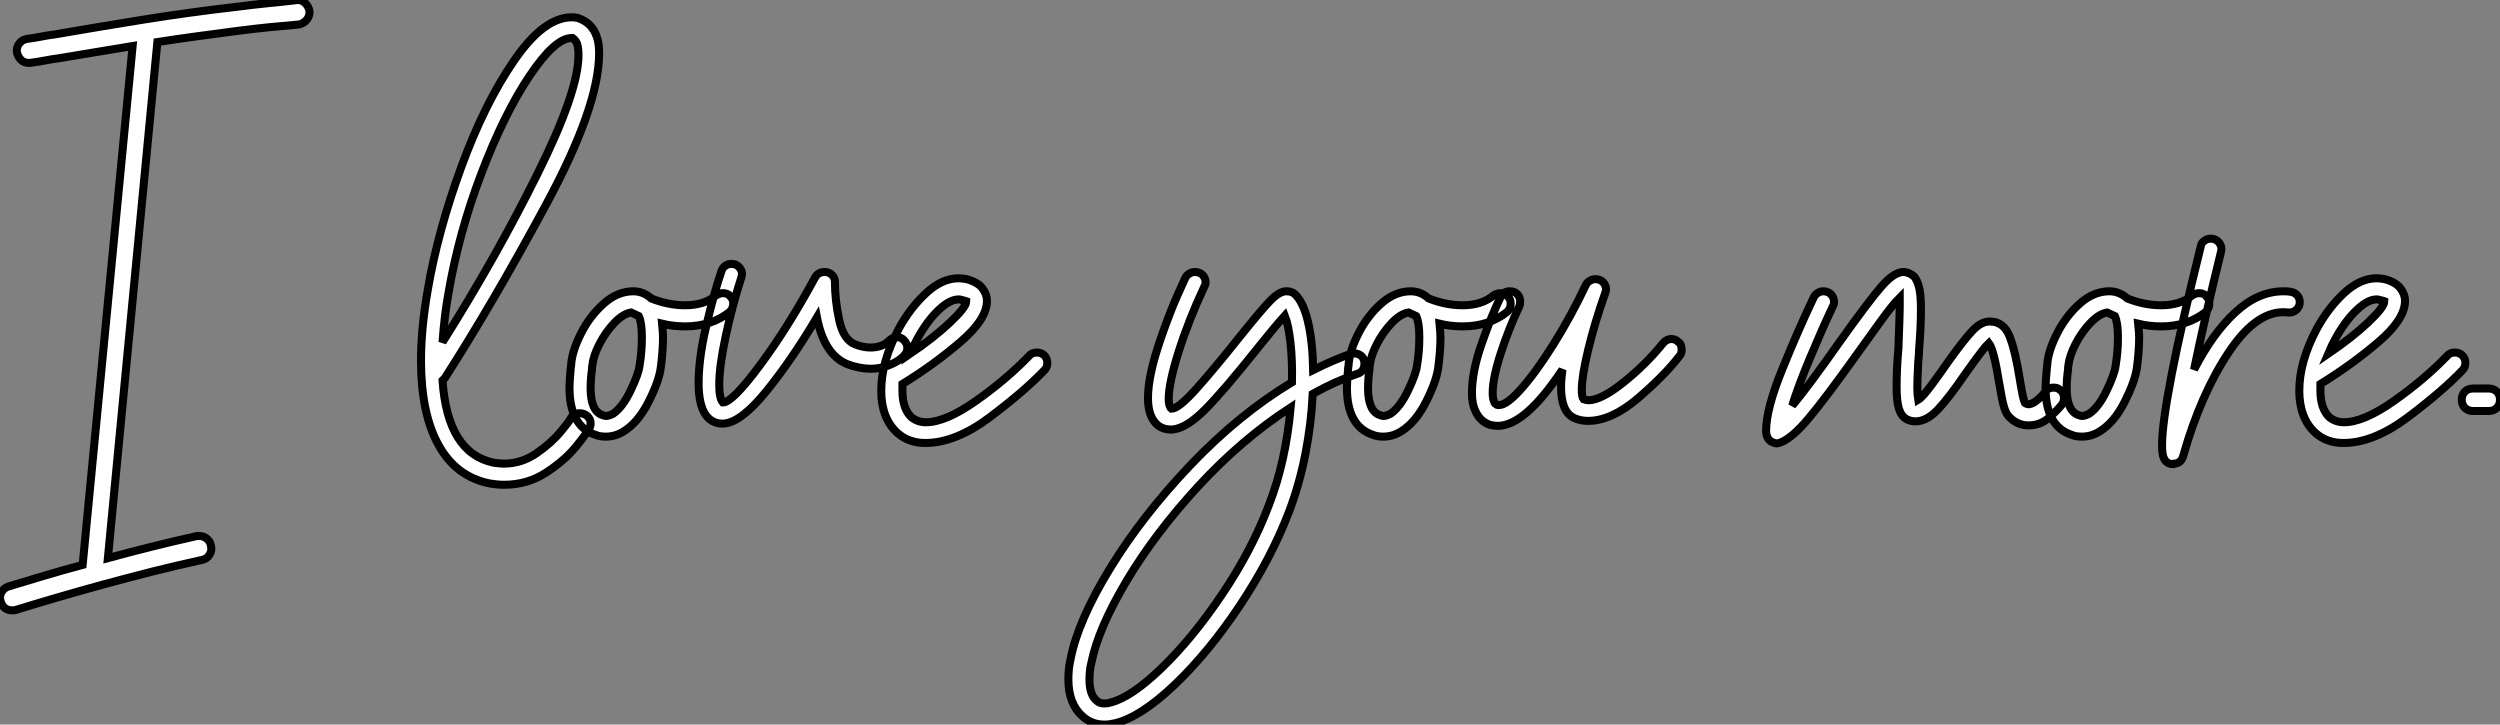 <?xml version="1.0" standalone="no"?>
<svg xmlns="http://www.w3.org/2000/svg" viewBox="-2.617 -52.833 311.147 90.183"><rect x="-2.617" y="-52.833" width="311.147" height="90.183" fill="#808080" stroke="none"/><path d="M35.90-51.46L35.90-51.46Q35.95-50.85 35.56-50.37Q35.17-49.90 34.55-49.78L34.55-49.78Q32.65-49.62 30.94-49.45Q29.23-49.28 27.05-49L27.05-49Q24.53-48.66 22.01-48.33Q19.49-47.99 16.97-47.60L16.97-47.60L10.81 16.63Q13.50 15.90 16.30 15.20Q19.10 14.50 21.84 13.89L21.84 13.89Q22.46 13.78 22.99 14.11Q23.52 14.45 23.63 15.06L23.63 15.06Q23.80 15.68 23.46 16.21Q23.13 16.74 22.51 16.86L22.51 16.86Q19.43 17.53 16.32 18.31Q13.22 19.10 10.25 19.91Q7.28 20.72 4.51 21.53Q1.74 22.34-0.62 23.07L-0.62 23.07Q-0.78 23.13-1.06 23.13L-1.06 23.13Q-2.18 23.13-2.52 22.06L-2.52 22.06Q-2.74 21.45-2.46 20.92Q-2.18 20.38-1.57 20.16L-1.57 20.16Q0.50 19.54 2.83 18.84Q5.15 18.14 7.67 17.47L7.67 17.47L13.89-47.10Q11.54-46.70 9.27-46.34Q7-45.98 4.70-45.58L4.70-45.58Q3.81-45.47 2.97-45.30Q2.13-45.14 1.23-45.02L1.23-45.02Q-0.06-44.86-0.50-46.26L-0.50-46.26Q-0.62-46.87-0.25-47.38Q0.11-47.88 0.73-47.99L0.73-47.99Q1.62-48.10 2.46-48.27Q3.30-48.44 4.20-48.55L4.20-48.55Q9.69-49.50 15.29-50.40Q20.89-51.30 26.71-51.97L26.71-51.97Q28.84-52.25 30.58-52.42Q32.31-52.58 34.22-52.81L34.22-52.81Q34.83-52.92 35.31-52.50Q35.78-52.08 35.90-51.46Z" fill="white" stroke="black" transform="scale(1,1)"/><path d="M70.89-0.11L70.89-0.11Q70.89 0.28 70.66 0.56L70.66 0.56Q70.33 1.23 68.96 2.88Q67.58 4.54 65.29 6.02Q62.99 7.50 60.14 7.50L60.14 7.50Q59.30 7.50 58.34 7.34L58.34 7.34Q54.14 6.50 51.96 2.55Q49.78-1.40 49.78-7.95L49.78-7.95Q49.78-11.93 50.62-16.74L50.62-16.74Q51.85-23.97 54.76-31.95Q57.67-39.93 61.37-45.30Q65.06-50.68 68.54-50.68L68.54-50.68Q68.93-50.68 69.15-50.62L69.15-50.62Q69.32-50.62 69.38-50.57L69.38-50.57Q71.11-49.95 71.67-48.22L71.67-48.22Q71.95-47.43 71.95-46.20L71.95-46.20Q71.95-39.59 65.34-27.36Q58.74-15.12 52.74-5.77L52.74-5.77Q52.46-5.49 52.46-5.49L52.46-5.49Q53.08 3.58 58.85 4.76L58.85 4.76Q59.74 4.87 60.08 4.87L60.08 4.87Q62.26 4.87 64.11 3.61Q65.96 2.35 67.19 0.87Q68.42-0.62 68.42-0.78L68.42-0.78Q68.76-1.40 69.54-1.40L69.54-1.40Q69.88-1.40 70.22-1.23L70.22-1.23Q70.89-0.84 70.89-0.11ZM52.46-10.25L52.46-10.25Q59.13-20.83 64.25-31.14Q69.38-41.44 69.38-45.98L69.38-45.98Q69.38-46.82 69.21-47.38L69.21-47.38Q69.04-47.82 68.65-48.10L68.65-48.10L68.54-48.10Q66.46-48.10 63.30-43.40Q60.14-38.70 57.31-31.28Q54.48-23.86 53.19-16.30L53.19-16.30Q52.69-13.55 52.46-10.25ZM88.64-15.01L88.64-15.01Q88.64-14.45 88.19-14L88.19-14Q85.90-12.21 82.65-12.21L82.65-12.21Q81.14-12.21 79.79-12.54L79.79-12.54Q79.90-11.42 79.90-10.86L79.90-10.86Q79.90-9.18 79.62-7.06L79.62-7.06Q79.40-5.38 78.11-2.83Q76.82-0.28 75.03 0.84L75.03 0.84Q73.97 1.51 72.79 1.51L72.79 1.51Q72.01 1.51 71.50 1.29L71.50 1.29Q68.26 0.22 68.26-4.59L68.26-4.59Q68.26-5.26 68.42-7.11L68.42-7.11Q68.48-7.34 68.48-7.62L68.48-7.62Q68.65-9.30 69.74-11.42Q70.83-13.55 72.54-15.06Q74.25-16.58 76.21-16.58L76.21-16.58Q77.44-16.58 78.45-15.68L78.45-15.68Q80.58-14.84 82.65-14.84L82.65-14.84Q85.06-14.84 86.51-16.07L86.51-16.07Q86.96-16.35 87.35-16.35L87.35-16.35Q88.02-16.35 88.36-15.85L88.36-15.85Q88.64-15.57 88.64-15.01ZM77.27-10.86L77.27-10.86Q77.27-12.66 76.88-13.50L76.88-13.50Q76.66-13.61 75.93-13.94L75.93-13.94Q74.92-13.78 73.83-12.63Q72.74-11.48 71.98-10.00Q71.22-8.51 71.11-7.39L71.11-7.39Q71.06-7.22 71.06-6.83L71.06-6.83Q70.89-5.66 70.89-4.54L70.89-4.54Q70.89-1.68 72.34-1.18L72.34-1.18Q72.68-1.06 72.79-1.06L72.79-1.06Q73.13-1.06 73.69-1.34L73.69-1.34Q74.86-2.13 75.87-4.23Q76.88-6.33 76.99-7.39L76.99-7.39Q77.27-9.07 77.27-10.86ZM110.31-9.52L110.31-9.52Q110.31-9.02 109.98-8.68L109.98-8.68Q109.92-8.51 109.36-8.09Q108.80-7.67 107.85-7.31Q106.90-6.94 105.72-6.94L105.72-6.94Q104.38-6.94 102.86-7.50L102.86-7.50Q99.95-8.68 99.06-13.33L99.06-13.33Q95.98-8.12 92.81-4.20Q89.65-0.28 87.46-0.11L87.46-0.11L87.30-0.11Q86.01-0.11 85.22-1.18L85.22-1.18Q84.33-2.46 84.33-5.15L84.33-5.15Q84.33-8.34 85.34-12.52Q86.34-16.69 87.18-19.10L87.18-19.10Q87.30-19.49 87.63-19.74Q87.97-19.99 88.42-19.99L88.42-19.99Q89.09-19.99 89.48-19.46Q89.87-18.93 89.65-18.31L89.65-18.31Q88.47-14.62 87.69-10.92Q86.90-7.22 86.90-4.98L86.90-4.98Q86.90-3.25 87.35-2.74L87.35-2.74L87.35-2.74Q88.53-2.74 92.00-7.42Q95.47-12.10 98.83-18.31L98.83-18.31Q99.22-18.98 100.01-18.98L100.01-18.98Q100.57-18.98 100.93-18.62Q101.30-18.26 101.30-17.70L101.30-17.70Q101.30-15.46 101.83-12.99Q102.36-10.53 103.82-9.97L103.82-9.97Q104.82-9.58 105.72-9.58L105.72-9.58Q107.18-9.58 108.02-10.42L108.02-10.42Q108.46-10.86 109.02-10.86L109.02-10.86Q109.53-10.86 109.86-10.53L109.86-10.53Q110.31-10.08 110.31-9.52ZM127.73-7.67L127.73-7.67Q127.73-7.11 127.39-6.78L127.39-6.78Q124.87-4.14 120.59-0.92Q116.30 2.30 112.55 2.30L112.55 2.30Q110.48 2.30 109.08 1.06L109.08 1.06Q107.06-0.78 107.06-4.20L107.06-4.20Q107.06-7.84 109.25-11.93L109.25-11.93Q110.65-14.50 112.64-16.35Q114.62-18.20 116.70-18.20L116.70-18.20Q117.03-18.20 117.70-18.09L117.70-18.09Q119.10-17.70 119.66-16.94Q120.22-16.18 120.22-15.40L120.22-15.40Q120.22-13.10 116.92-10.28Q113.62-7.45 109.70-5.04L109.70-5.04L109.70-4.20Q109.70-1.96 110.82-0.90L110.82-0.90Q111.60-0.28 112.61-0.28L112.61-0.28Q115.07-0.28 118.85-2.94Q122.63-5.60 125.49-8.57L125.49-8.57Q125.82-8.96 126.44-8.96L126.44-8.96Q126.94-8.96 127.34-8.62L127.34-8.62Q127.73-8.23 127.73-7.67ZM110.65-8.79L110.65-8.79Q113.62-10.81 115.63-12.71Q117.65-14.62 117.65-15.34L117.65-15.34Q117.65-15.34 117.48-15.40Q117.31-15.46 117.03-15.51L117.03-15.51Q116.92-15.57 116.70-15.57L116.70-15.57Q115.58-15.57 114.15-14.20Q112.72-12.82 111.54-10.64L111.54-10.64Q111.15-9.97 110.65-8.79Z" fill="white" stroke="black" transform="scale(1,1)"/><path d="M167.20-7.56L167.20-7.56Q167.20-7.11 166.98-6.78Q166.75-6.44 166.36-6.33L166.36-6.33Q163.56-5.38 160.76-3.81L160.76-3.81Q160.59-0.11 159.84 3.72Q159.08 7.56 157.79 10.92L157.79 10.92Q155.55 16.74 151.69 22.54Q147.82 28.34 143.60 32.37Q139.37 36.40 136.18 37.18L136.18 37.18Q135.45 37.35 134.83 37.35L134.83 37.35Q133.26 37.35 132.14 36.34L132.14 36.34Q130.35 34.78 130.35 31.70L130.35 31.70Q130.35 30.35 130.63 29.18L130.63 29.18Q131.53 24.47 135.53 17.92Q139.54 11.37 145.53 5.07Q151.52-1.23 158.18-5.26L158.18-5.26Q158.24-8.01 157.99-10.22Q157.74-12.43 157.29-13.55L157.29-13.55Q156.11-12.26 153.70-9.24L153.70-9.24Q149.73-4.26 147.40-1.90Q145.08 0.45 143.34 0.62L143.34 0.62L143.01 0.62Q142.17 0.62 141.50 0.11L141.50 0.11Q140.26-0.90 140.26-3.30L140.26-3.30Q140.26-6.10 141.83-10.64L141.83-10.64Q142.95-13.89 143.90-16.02Q144.86-18.14 144.91-18.26L144.91-18.26Q145.08-18.59 145.42-18.79Q145.75-18.98 146.09-18.98L146.09-18.98Q146.70-18.98 147.07-18.59Q147.43-18.20 147.43-17.70L147.43-17.70Q147.43-17.42 147.26-17.14L147.26-17.14Q145.30-12.94 144.07-9.04Q142.84-5.15 142.84-3.19L142.84-3.19Q142.84-2.24 143.18-1.96L143.18-1.96Q144.07-1.96 146.34-4.51Q148.61-7.06 151.63-10.86L151.63-10.86Q154.43-14.34 155.50-15.43Q156.56-16.52 157.40-16.58L157.40-16.58L157.51-16.58Q158.13-16.58 158.52-16.24L158.52-16.24Q159.58-15.29 160.17-12.80Q160.76-10.30 160.82-6.78L160.82-6.78Q163.28-8.01 165.46-8.79L165.46-8.79Q165.63-8.85 165.91-8.85L165.91-8.85Q166.36-8.85 166.70-8.62Q167.03-8.40 167.14-8.01L167.14-8.01Q167.20-7.84 167.20-7.56ZM158.02-2.13L158.02-2.13Q151.97 1.79 146.56 7.64Q141.16 13.50 137.60 19.46Q134.05 25.42 133.21 29.68L133.21 29.68Q132.98 30.52 132.98 31.75L132.98 31.75Q132.98 33.66 133.88 34.38L133.88 34.38Q134.22 34.72 134.83 34.72L134.83 34.72Q135.28 34.72 135.56 34.61L135.56 34.61Q138.14 33.99 141.97 30.30Q145.81 26.60 149.50 21.11Q153.20 15.62 155.33 9.97L155.33 9.97Q157.40 4.65 158.02-2.13ZM185.40-15.01L185.40-15.01Q185.40-14.45 184.95-14L184.95-14Q182.66-12.21 179.41-12.21L179.41-12.21Q177.90-12.21 176.55-12.54L176.55-12.54Q176.66-11.42 176.66-10.86L176.66-10.86Q176.66-9.18 176.38-7.06L176.38-7.06Q176.16-5.38 174.87-2.83Q173.58-0.28 171.79 0.84L171.79 0.84Q170.73 1.51 169.55 1.51L169.55 1.51Q168.77 1.51 168.26 1.29L168.26 1.29Q165.02 0.22 165.02-4.59L165.02-4.59Q165.02-5.26 165.18-7.11L165.18-7.11Q165.24-7.34 165.24-7.62L165.24-7.62Q165.41-9.30 166.50-11.42Q167.59-13.55 169.30-15.06Q171.01-16.58 172.97-16.58L172.97-16.58Q174.20-16.58 175.21-15.68L175.21-15.68Q177.34-14.84 179.41-14.84L179.41-14.84Q181.82-14.84 183.27-16.07L183.27-16.07Q183.72-16.35 184.11-16.35L184.11-16.35Q184.78-16.35 185.12-15.85L185.12-15.85Q185.40-15.57 185.40-15.01ZM174.03-10.86L174.03-10.86Q174.03-12.66 173.64-13.50L173.64-13.50Q173.42-13.61 172.69-13.94L172.69-13.94Q171.68-13.78 170.59-12.63Q169.50-11.48 168.74-10.00Q167.98-8.51 167.87-7.39L167.87-7.39Q167.82-7.22 167.82-6.83L167.82-6.83Q167.65-5.66 167.65-4.54L167.65-4.54Q167.65-1.68 169.10-1.18L169.10-1.18Q169.44-1.06 169.55-1.06L169.55-1.06Q169.89-1.06 170.45-1.34L170.45-1.34Q171.62-2.13 172.63-4.23Q173.64-6.33 173.75-7.39L173.75-7.39Q174.03-9.07 174.03-10.86ZM206.68-9.30L206.68-9.30Q206.68-8.79 206.40-8.51L206.40-8.51Q204.55-6.10 201.25-3.28Q197.94-0.45 195.03-0.45L195.03-0.45Q194.02-0.45 193.24-0.84L193.24-0.84Q191.67-1.62 191.67-4.65L191.67-4.65Q191.67-5.32 191.73-5.85Q191.78-6.38 191.84-6.83L191.84-6.83Q187.19 0.17 183.78 0.17L183.78 0.17Q183.44 0.17 182.88 0.06L182.88 0.06Q181.59-0.34 180.98-1.74L180.98-1.74Q180.58-2.58 180.58-3.92L180.58-3.92Q180.58-6.61 181.79-10.05Q182.99-13.50 184.11-15.79L184.11-15.79Q184.45-16.58 185.29-16.58L185.29-16.58Q185.90-16.58 186.24-16.21Q186.58-15.85 186.58-15.29L186.58-15.29Q186.58-14.90 186.46-14.67L186.46-14.67Q185.18-11.98 184.17-8.88Q183.16-5.77 183.16-3.92L183.16-3.92Q183.16-3.19 183.38-2.74L183.38-2.74Q183.44-2.58 183.66-2.46L183.66-2.46Q184.62-2.13 186.55-4.26Q188.48-6.38 190.72-9.97Q192.96-13.55 194.75-17.36L194.75-17.36Q194.92-17.70 195.26-17.89Q195.59-18.09 195.93-18.09L195.93-18.09Q196.54-18.09 196.91-17.70Q197.27-17.30 197.27-16.80L197.27-16.80Q197.27-16.69 197.16-16.35L197.16-16.35Q195.87-12.71 195.06-9.35Q194.25-5.99 194.25-4.31L194.25-4.31Q194.25-3.42 194.47-3.14L194.47-3.14Q194.81-3.02 195.09-3.02L195.09-3.02Q196.66-3.02 199.46-5.26Q202.26-7.50 204.38-10.14L204.38-10.14Q204.83-10.64 205.39-10.64L205.39-10.64Q205.90-10.64 206.23-10.30L206.23-10.30Q206.68-10.02 206.68-9.30Z" fill="white" stroke="black" transform="scale(1,1)"/><path d="M254.26-3.30L254.26-3.30Q254.26-2.80 254.04-2.52L254.04-2.52Q253.42-1.74 252.36-0.81Q251.30 0.11 249.84 0.11L249.84 0.11Q248.50 0.11 247.49-0.90L247.49-0.90Q247.04-1.34 246.79-2.21Q246.54-3.08 246.20-5.15L246.20-5.15Q245.53-9.35 244.91-10.14L244.91-10.14Q244.35-9.63 242.00-6.33L242.00-6.33Q239.98-3.36 238.58-1.88Q237.18-0.39 235.78-0.39L235.78-0.39Q235.17-0.39 234.66-0.67L234.66-0.67Q233.99-1.06 233.71-1.99Q233.43-2.91 233.43-4.70L233.43-4.70Q233.43-6.89 233.66-9.52L233.66-9.52Q233.82-13.89 233.82-14.50L233.82-14.50L233.82-15.79Q232.93-14.90 231.39-12.77Q229.85-10.64 228.45-8.68L228.45-8.68Q224.53-3.19 222.48-0.76Q220.44 1.68 218.98 2.24L218.98 2.24Q218.65 2.35 218.54 2.35L218.54 2.35Q218.26 2.35 217.81 2.13L217.81 2.13Q217.19 1.68 217.19 0.78L217.19 0.78Q217.19-1.96 219.24-6.97Q221.28-11.98 223.13-15.85L223.13-15.85Q223.30-16.18 223.63-16.38Q223.97-16.58 224.30-16.58L224.30-16.58Q224.92-16.58 225.28-16.18Q225.65-15.79 225.65-15.23L225.65-15.23Q225.65-14.95 225.48-14.67L225.48-14.67Q224.14-11.82 222.68-8.34Q221.22-4.87 220.44-2.35L220.44-2.35Q222.34-4.59 226.32-10.25L226.32-10.25Q230.07-15.51 231.61-17.25Q233.15-18.98 234.27-18.98L234.27-18.98L234.27-18.98Q234.94-18.98 235.62-18.42L235.62-18.42Q236.06-17.86 236.26-16.94Q236.46-16.02 236.46-14.39L236.46-14.39Q236.46-12.10 236.23-9.35L236.23-9.35Q236.23-8.90 236.12-7.67L236.12-7.67Q236.01-5.54 236.01-4.59L236.01-4.59Q236.01-3.75 236.12-3.08L236.12-3.08Q236.68-3.42 237.83-4.98Q238.98-6.55 239.87-7.84L239.87-7.84Q241.83-10.58 242.90-11.70Q243.96-12.82 245.02-12.82L245.02-12.82Q246.76-12.82 247.49-10.98Q248.22-9.13 248.78-5.54L248.78-5.54Q249.17-3.14 249.39-2.69L249.39-2.69Q249.62-2.52 249.90-2.52L249.90-2.52Q250.40-2.58 250.99-3.08Q251.58-3.58 251.91-4.03L251.91-4.03Q252.25-4.59 252.98-4.59L252.98-4.59Q253.42-4.59 253.70-4.37L253.70-4.37Q254.26-3.98 254.26-3.30ZM272.35-15.01L272.35-15.01Q272.35-14.45 271.90-14L271.90-14Q269.61-12.21 266.36-12.21L266.36-12.21Q264.85-12.21 263.50-12.54L263.50-12.54Q263.62-11.42 263.62-10.86L263.62-10.86Q263.62-9.18 263.34-7.06L263.34-7.06Q263.11-5.38 261.82-2.83Q260.54-0.28 258.74 0.84L258.74 0.84Q257.68 1.51 256.50 1.51L256.50 1.51Q255.72 1.51 255.22 1.29L255.22 1.29Q251.97 0.22 251.97-4.59L251.97-4.59Q251.97-5.26 252.14-7.11L252.14-7.11Q252.19-7.34 252.19-7.62L252.19-7.62Q252.36-9.30 253.45-11.42Q254.54-13.55 256.25-15.06Q257.96-16.58 259.92-16.58L259.92-16.58Q261.15-16.58 262.16-15.68L262.16-15.68Q264.29-14.84 266.36-14.84L266.36-14.84Q268.77-14.84 270.22-16.07L270.22-16.07Q270.67-16.35 271.06-16.35L271.06-16.35Q271.74-16.35 272.07-15.85L272.07-15.85Q272.35-15.57 272.35-15.01ZM260.98-10.86L260.98-10.86Q260.98-12.66 260.59-13.50L260.59-13.50Q260.37-13.61 259.64-13.94L259.64-13.94Q258.63-13.78 257.54-12.63Q256.45-11.48 255.69-10.00Q254.94-8.51 254.82-7.39L254.82-7.39Q254.77-7.22 254.77-6.83L254.77-6.83Q254.60-5.66 254.60-4.54L254.60-4.54Q254.60-1.68 256.06-1.18L256.06-1.18Q256.39-1.06 256.50-1.06L256.50-1.06Q256.84-1.06 257.40-1.34L257.40-1.34Q258.58-2.13 259.58-4.23Q260.59-6.33 260.70-7.39L260.70-7.39Q260.98-9.07 260.98-10.86ZM283.61-15.23L283.61-15.23Q283.61-14.67 283.19-14.28Q282.77-13.89 282.15-13.94L282.15-13.94Q278.40-14.39 274.84-9.10Q271.29-3.81 269.10 3.92L269.10 3.92Q268.99 4.37 268.68 4.62Q268.38 4.87 267.98 4.87L267.98 4.87L267.87 4.93Q267.03 4.93 266.70 4.20L266.70 4.20Q266.47 3.75 266.47 2.58L266.47 2.58Q266.47-2.74 271.29-22.18L271.29-22.18Q271.34-22.57 271.71-22.85Q272.07-23.13 272.52-23.13L272.52-23.13Q273.19-23.13 273.58-22.62Q273.98-22.12 273.81-21.50L273.81-21.50Q271.68-12.82 270.45-6.83L270.45-6.83Q272.74-11.31 275.57-13.94Q278.40-16.58 281.59-16.58L281.59-16.58Q282.15-16.58 282.43-16.52L282.43-16.52Q282.94-16.46 283.27-16.10Q283.61-15.74 283.61-15.23ZM304.22-7.67L304.22-7.67Q304.22-7.11 303.88-6.78L303.88-6.78Q301.36-4.14 297.08-0.92Q292.79 2.30 289.04 2.30L289.04 2.30Q286.97 2.30 285.57 1.06L285.57 1.06Q283.55-0.78 283.55-4.20L283.55-4.20Q283.55-7.84 285.74-11.93L285.74-11.93Q287.14-14.50 289.12-16.35Q291.11-18.20 293.18-18.20L293.18-18.20Q293.52-18.20 294.19-18.09L294.19-18.09Q295.59-17.70 296.15-16.94Q296.71-16.18 296.71-15.40L296.71-15.40Q296.71-13.10 293.41-10.28Q290.10-7.45 286.18-5.04L286.18-5.04L286.18-4.20Q286.18-1.96 287.30-0.90L287.30-0.90Q288.09-0.28 289.10-0.28L289.10-0.28Q291.56-0.28 295.34-2.94Q299.12-5.60 301.98-8.57L301.98-8.57Q302.31-8.96 302.93-8.96L302.93-8.96Q303.43-8.96 303.82-8.62L303.82-8.62Q304.22-8.23 304.22-7.67ZM287.14-8.79L287.14-8.79Q290.10-10.81 292.12-12.71Q294.14-14.62 294.14-15.34L294.14-15.34Q294.14-15.34 293.97-15.40Q293.80-15.46 293.52-15.51L293.52-15.51Q293.41-15.57 293.18-15.57L293.18-15.57Q292.06-15.57 290.64-14.20Q289.21-12.82 288.03-10.64L288.03-10.64Q287.64-9.97 287.14-8.79ZM305.17-4.48L307.13-4.48Q307.74-4.48 308.14-4.09Q308.53-3.70 308.53-3.08L308.53-3.08Q308.53-2.46 308.14-2.07Q307.74-1.68 307.13-1.68L307.13-1.68L305.17-1.68Q304.55-1.68 304.16-2.07Q303.77-2.46 303.77-3.08L303.77-3.08Q303.77-3.70 304.16-4.09Q304.55-4.48 305.17-4.48L305.17-4.48Z" fill="white" stroke="black" transform="scale(1,1)"/></svg>